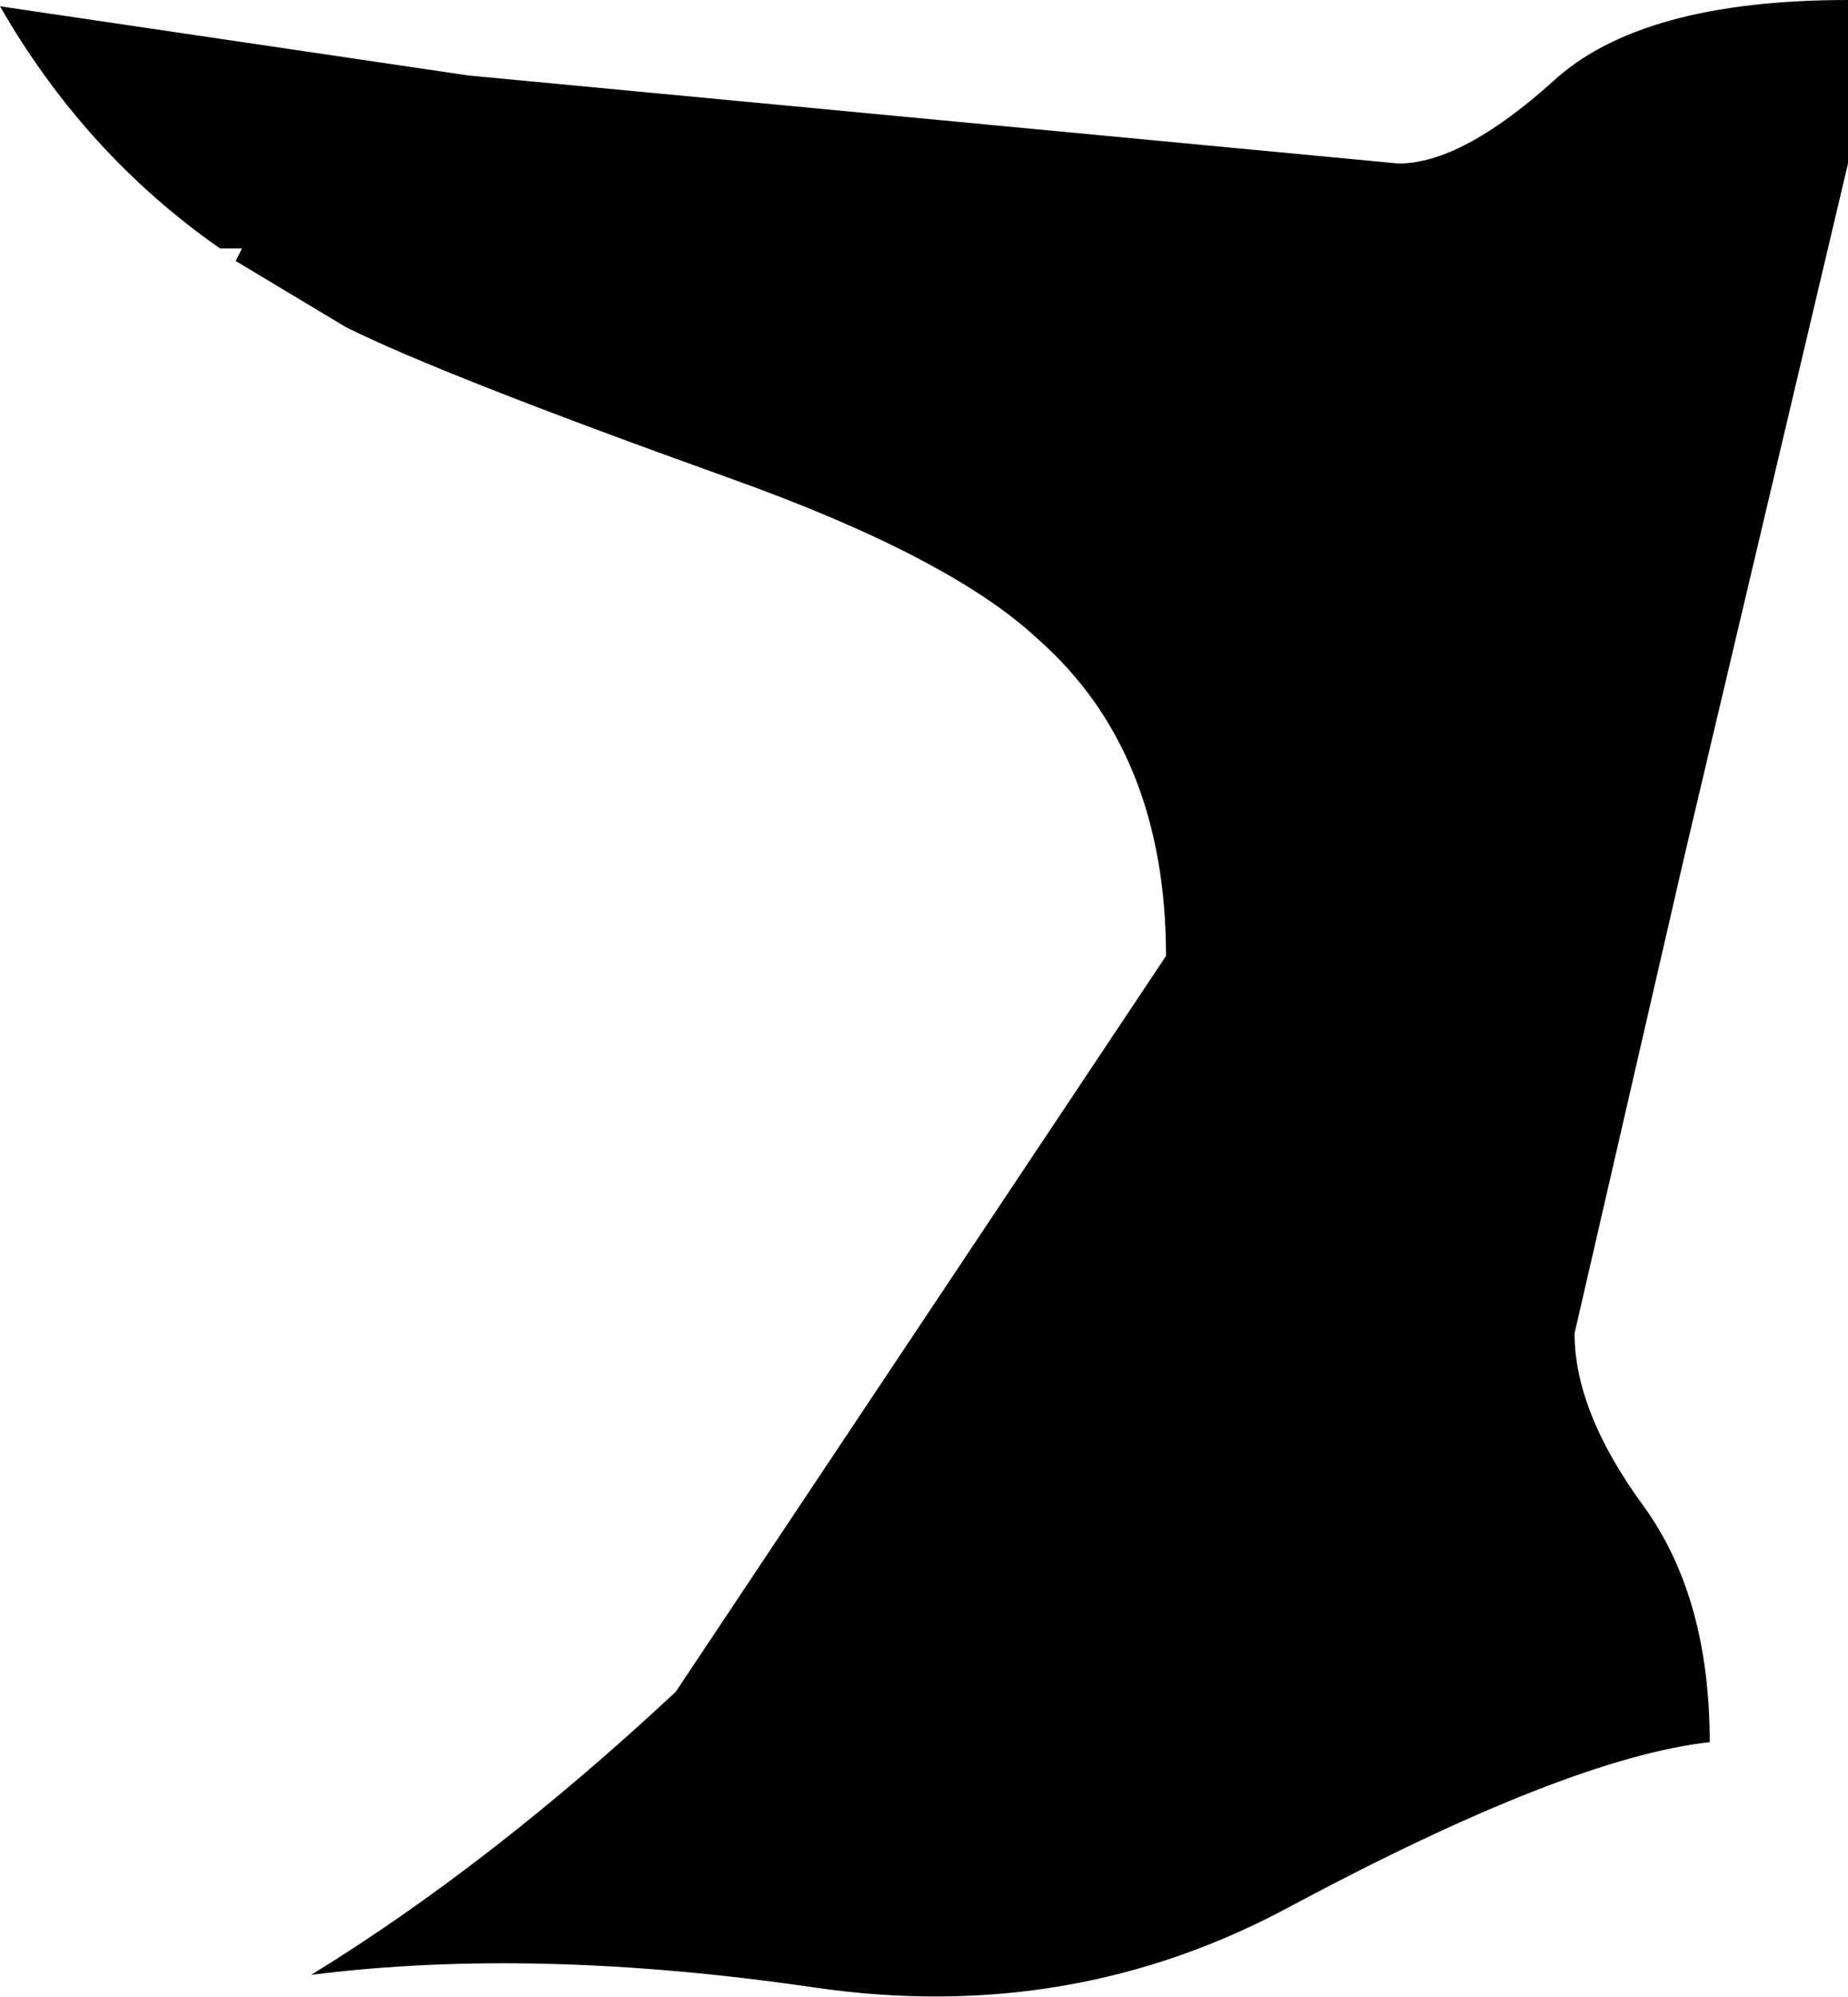 <?xml version="1.0" encoding="UTF-8" standalone="no"?>
<svg xmlns:xlink="http://www.w3.org/1999/xlink" height="31.75px" width="29.4px" xmlns="http://www.w3.org/2000/svg">
  <g transform="matrix(1.0, 0.0, 0.0, 1.0, 14.7, 15.85)">
    <path d="M14.7 -15.85 L14.7 -13.25 12.1 -2.25 10.35 5.35 Q10.35 6.6 11.45 8.1 12.5 9.55 12.5 11.85 10.25 12.1 5.85 14.45 2.35 16.35 -1.75 15.75 -6.2 15.1 -9.75 15.55 -6.9 13.8 -3.95 11.05 L3.85 -0.65 Q3.85 -3.9 1.8 -5.7 0.4 -7.0 -3.1 -8.25 -7.7 -9.9 -9.2 -10.65 L-10.95 -11.7 -10.85 -11.9 -11.2 -11.9 Q-13.35 -13.4 -14.7 -15.75 L-7.25 -14.65 7.55 -13.25 Q8.55 -13.25 10.0 -14.55 11.4 -15.85 14.7 -15.85" fill="#000000" fill-rule="evenodd" stroke="none"/>
  </g>
</svg>
